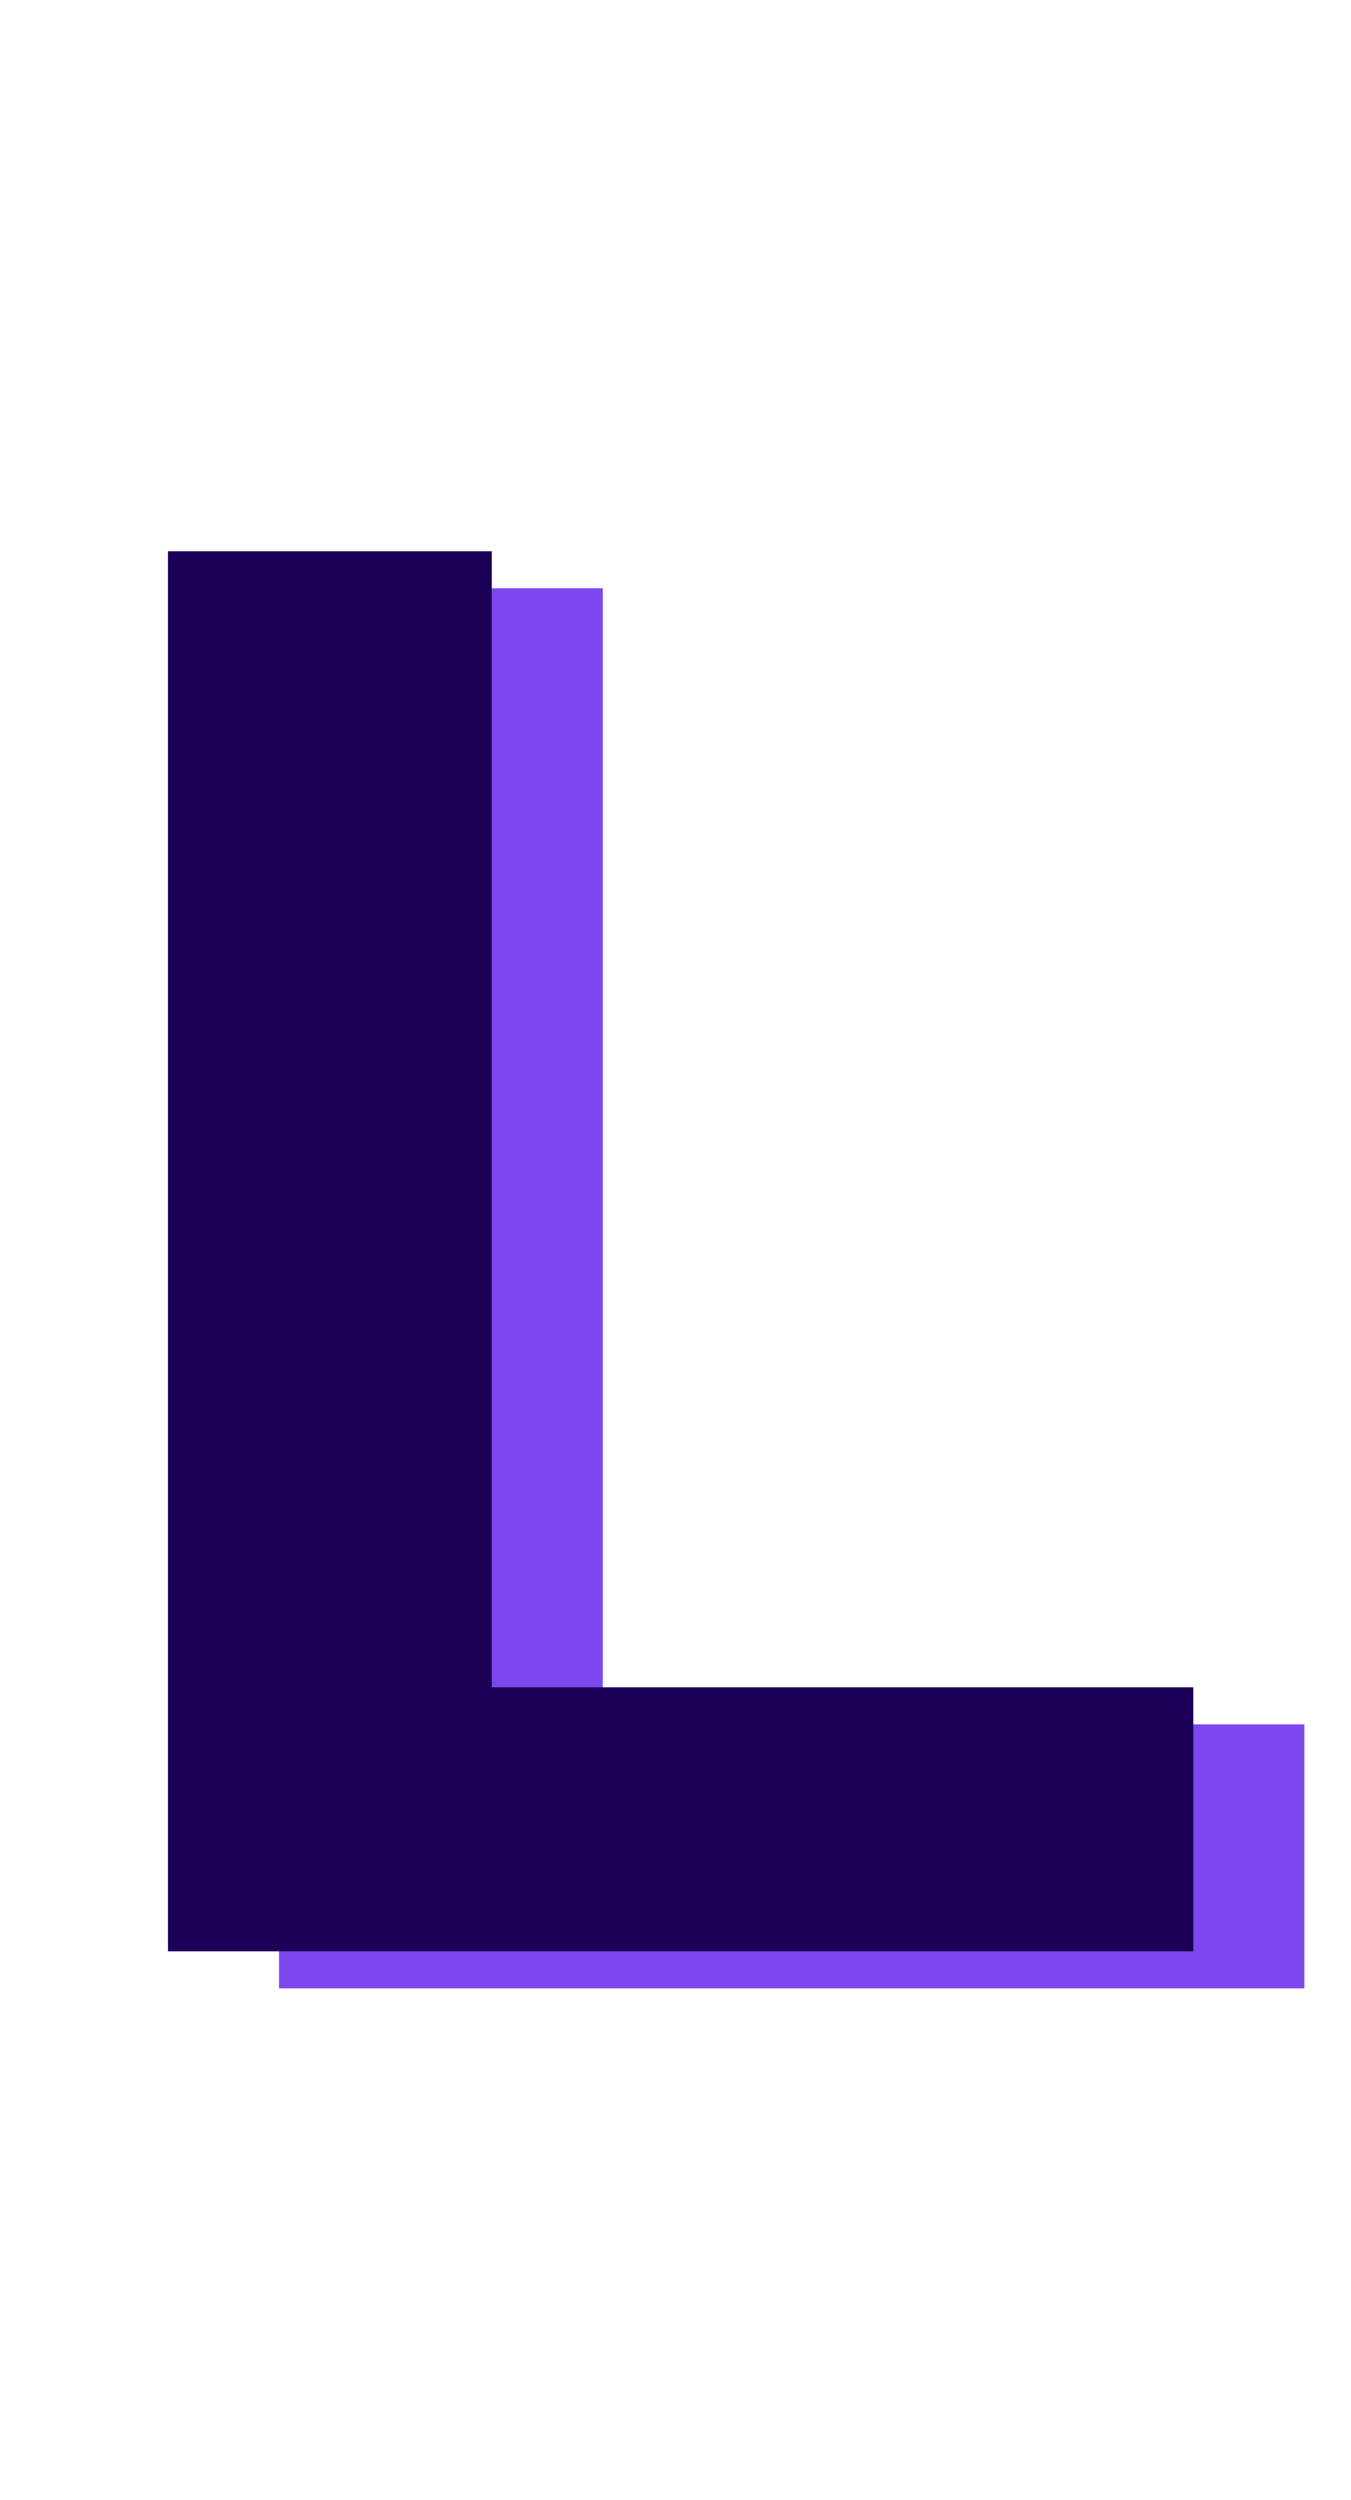 <?xml version="1.0" encoding="UTF-8"?> <svg xmlns="http://www.w3.org/2000/svg" width="73" height="135" viewBox="0 0 73 135" fill="none"> <path d="M15.076 107.365V31.765H32.572V93.109H70.48V107.365H15.076Z" fill="#7D47EF"></path> <path d="M9.076 105.365V29.765H26.572V91.109H64.48V105.365H9.076Z" fill="#1C0058"></path> </svg> 